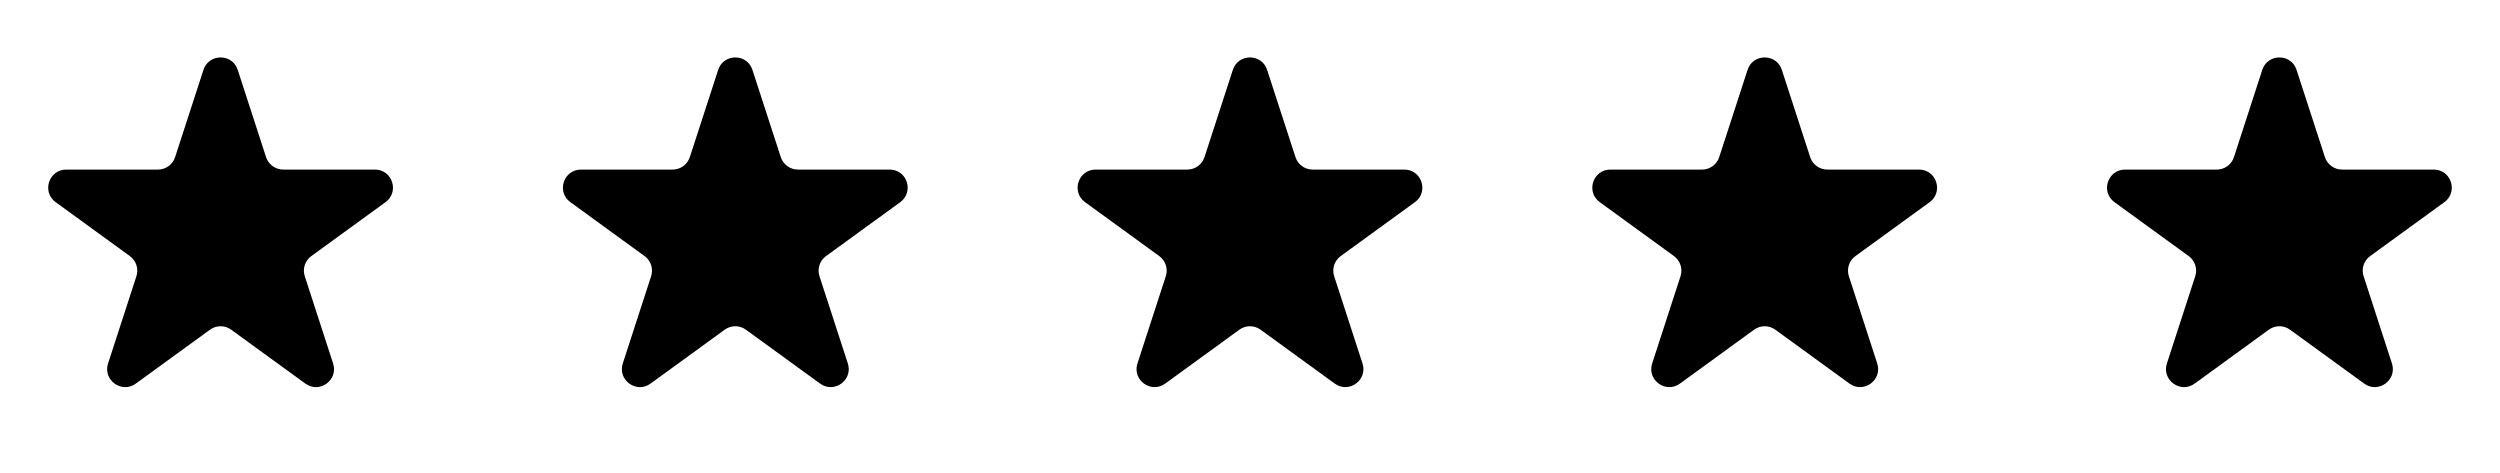 <svg xmlns="http://www.w3.org/2000/svg" fill="none" viewBox="0 0 111 21" height="21" width="111">
<path fill="black" d="M9.033 3.103C9.273 2.366 10.316 2.366 10.555 3.103L11.813 6.976C11.921 7.306 12.228 7.529 12.574 7.529L16.647 7.529C17.422 7.529 17.744 8.521 17.117 8.976L13.822 11.37C13.542 11.574 13.425 11.935 13.532 12.264L14.79 16.138C15.03 16.875 14.186 17.488 13.559 17.032L10.264 14.638C9.984 14.434 9.604 14.434 9.324 14.638L6.029 17.032C5.402 17.488 4.559 16.875 4.798 16.138L6.057 12.264C6.164 11.935 6.046 11.574 5.766 11.37L2.471 8.976C1.844 8.521 2.167 7.529 2.942 7.529L7.014 7.529C7.361 7.529 7.668 7.306 7.775 6.976L9.033 3.103Z"></path>
<path fill="black" d="M31.887 3.103C32.126 2.366 33.169 2.366 33.408 3.103L34.667 6.976C34.774 7.306 35.081 7.529 35.428 7.529L39.5 7.529C40.275 7.529 40.597 8.52 39.971 8.976L36.676 11.37C36.395 11.573 36.278 11.935 36.385 12.264L37.644 16.137C37.883 16.874 37.039 17.487 36.413 17.032L33.118 14.638C32.837 14.434 32.458 14.434 32.177 14.638L28.883 17.032C28.256 17.487 27.412 16.874 27.652 16.137L28.91 12.264C29.017 11.935 28.9 11.573 28.619 11.37L25.325 8.976C24.698 8.52 25.02 7.529 25.795 7.529L29.867 7.529C30.214 7.529 30.521 7.306 30.628 6.976L31.887 3.103Z"></path>
<path fill="black" d="M54.738 3.103C54.978 2.366 56.021 2.366 56.26 3.103L57.519 6.976C57.626 7.306 57.933 7.529 58.279 7.529L62.352 7.529C63.127 7.529 63.449 8.52 62.822 8.976L59.527 11.37C59.247 11.573 59.13 11.935 59.237 12.264L60.495 16.137C60.735 16.874 59.891 17.487 59.264 17.032L55.969 14.638C55.689 14.434 55.309 14.434 55.029 14.638L51.734 17.032C51.107 17.487 50.264 16.874 50.503 16.137L51.762 12.264C51.869 11.935 51.751 11.573 51.471 11.37L48.176 8.976C47.549 8.52 47.872 7.529 48.647 7.529L52.719 7.529C53.066 7.529 53.373 7.306 53.48 6.976L54.738 3.103Z"></path>
<path fill="black" d="M77.592 3.103C77.831 2.366 78.874 2.366 79.114 3.103L80.372 6.976C80.479 7.306 80.786 7.529 81.133 7.529L85.205 7.529C85.98 7.529 86.302 8.52 85.676 8.976L82.381 11.37C82.1 11.573 81.983 11.935 82.09 12.264L83.349 16.137C83.588 16.874 82.745 17.487 82.118 17.032L78.823 14.638C78.543 14.434 78.163 14.434 77.882 14.638L74.588 17.032C73.961 17.487 73.117 16.874 73.357 16.137L74.615 12.264C74.722 11.935 74.605 11.573 74.325 11.37L71.03 8.976C70.403 8.52 70.725 7.529 71.5 7.529L75.573 7.529C75.919 7.529 76.226 7.306 76.333 6.976L77.592 3.103Z"></path>
<path fill="black" d="M100.445 3.103C100.685 2.366 101.728 2.366 101.967 3.103L103.226 6.976C103.333 7.306 103.64 7.529 103.986 7.529L108.059 7.529C108.834 7.529 109.156 8.52 108.529 8.976L105.234 11.37C104.954 11.573 104.837 11.935 104.944 12.264L106.202 16.137C106.442 16.874 105.598 17.487 104.971 17.032L101.676 14.638C101.396 14.434 101.016 14.434 100.736 14.638L97.441 17.032C96.814 17.487 95.971 16.874 96.21 16.137L97.469 12.264C97.576 11.935 97.459 11.573 97.178 11.37L93.883 8.976C93.256 8.52 93.579 7.529 94.354 7.529L98.426 7.529C98.773 7.529 99.08 7.306 99.187 6.976L100.445 3.103Z"></path>
</svg>
